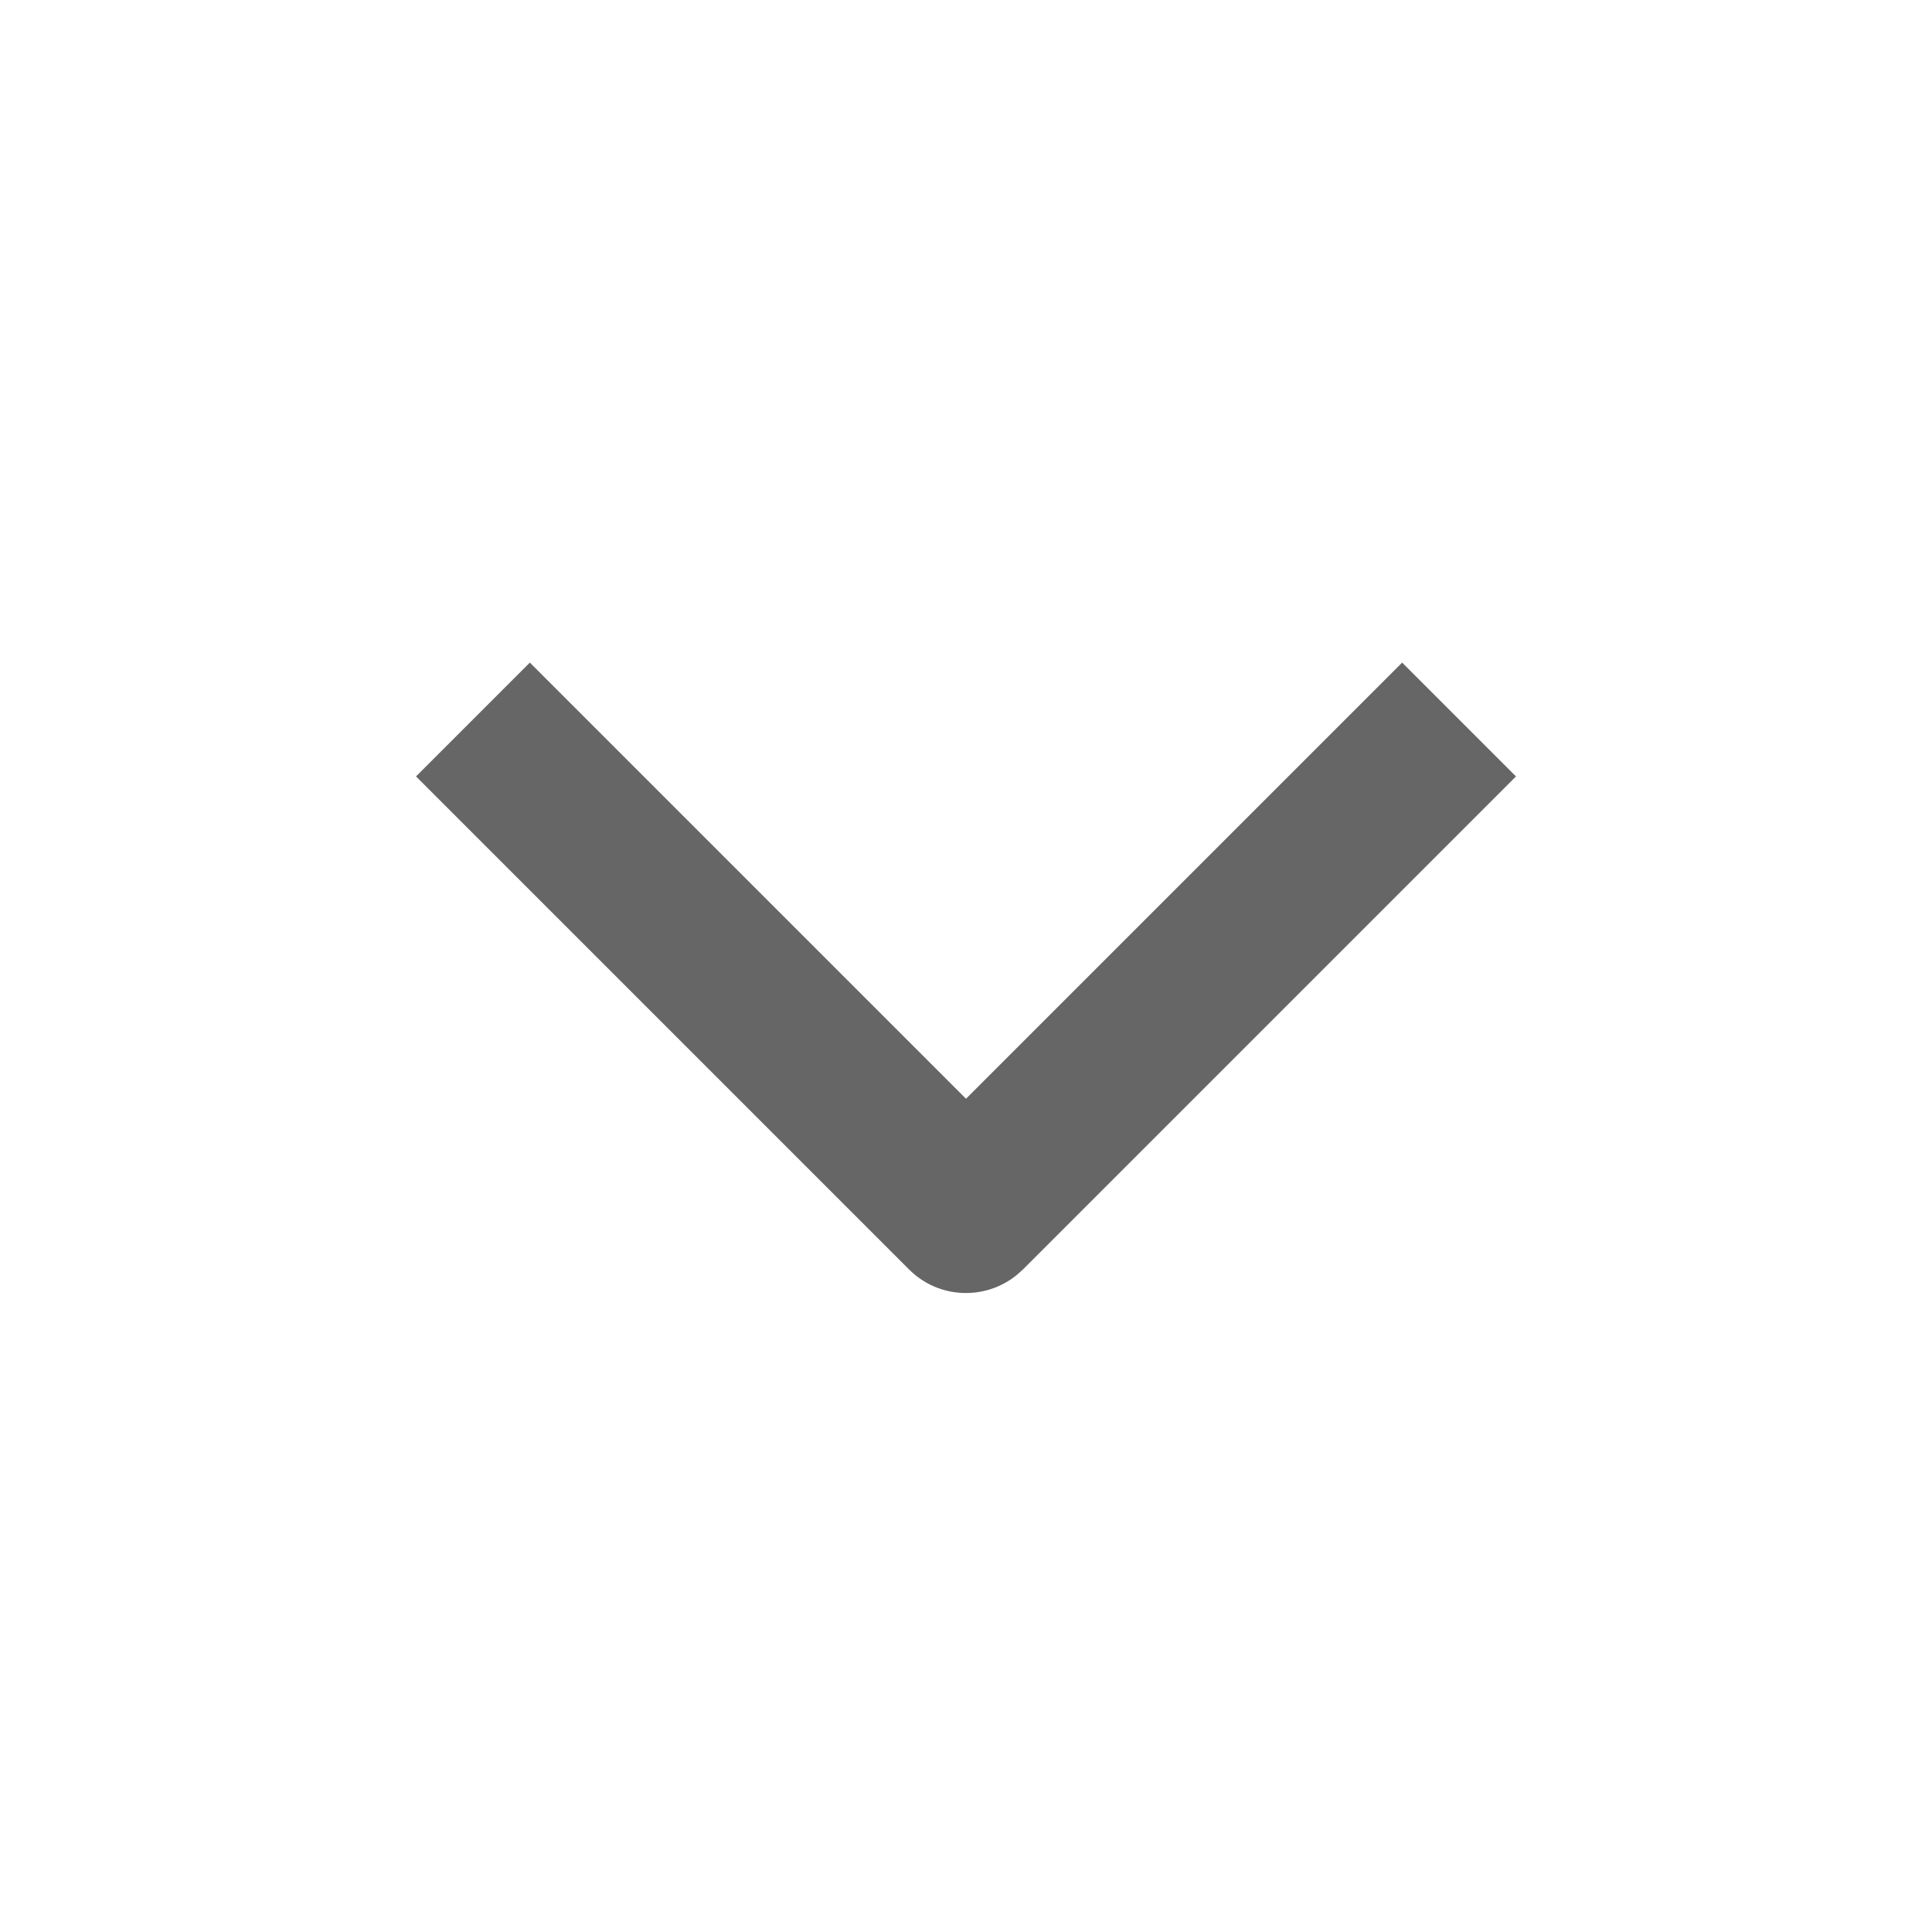 <svg fill="none" height="24" viewBox="0 0 24 24" width="24" xmlns="http://www.w3.org/2000/svg"><path d="m12.631 15.838c-.393.32-.972.298-1.338-.068l-6.125-6.125 1.414-1.414 5.418 5.418 5.418-5.418 1.414 1.414-6.125 6.125z" fill="#000" fill-opacity=".6"/></svg>
